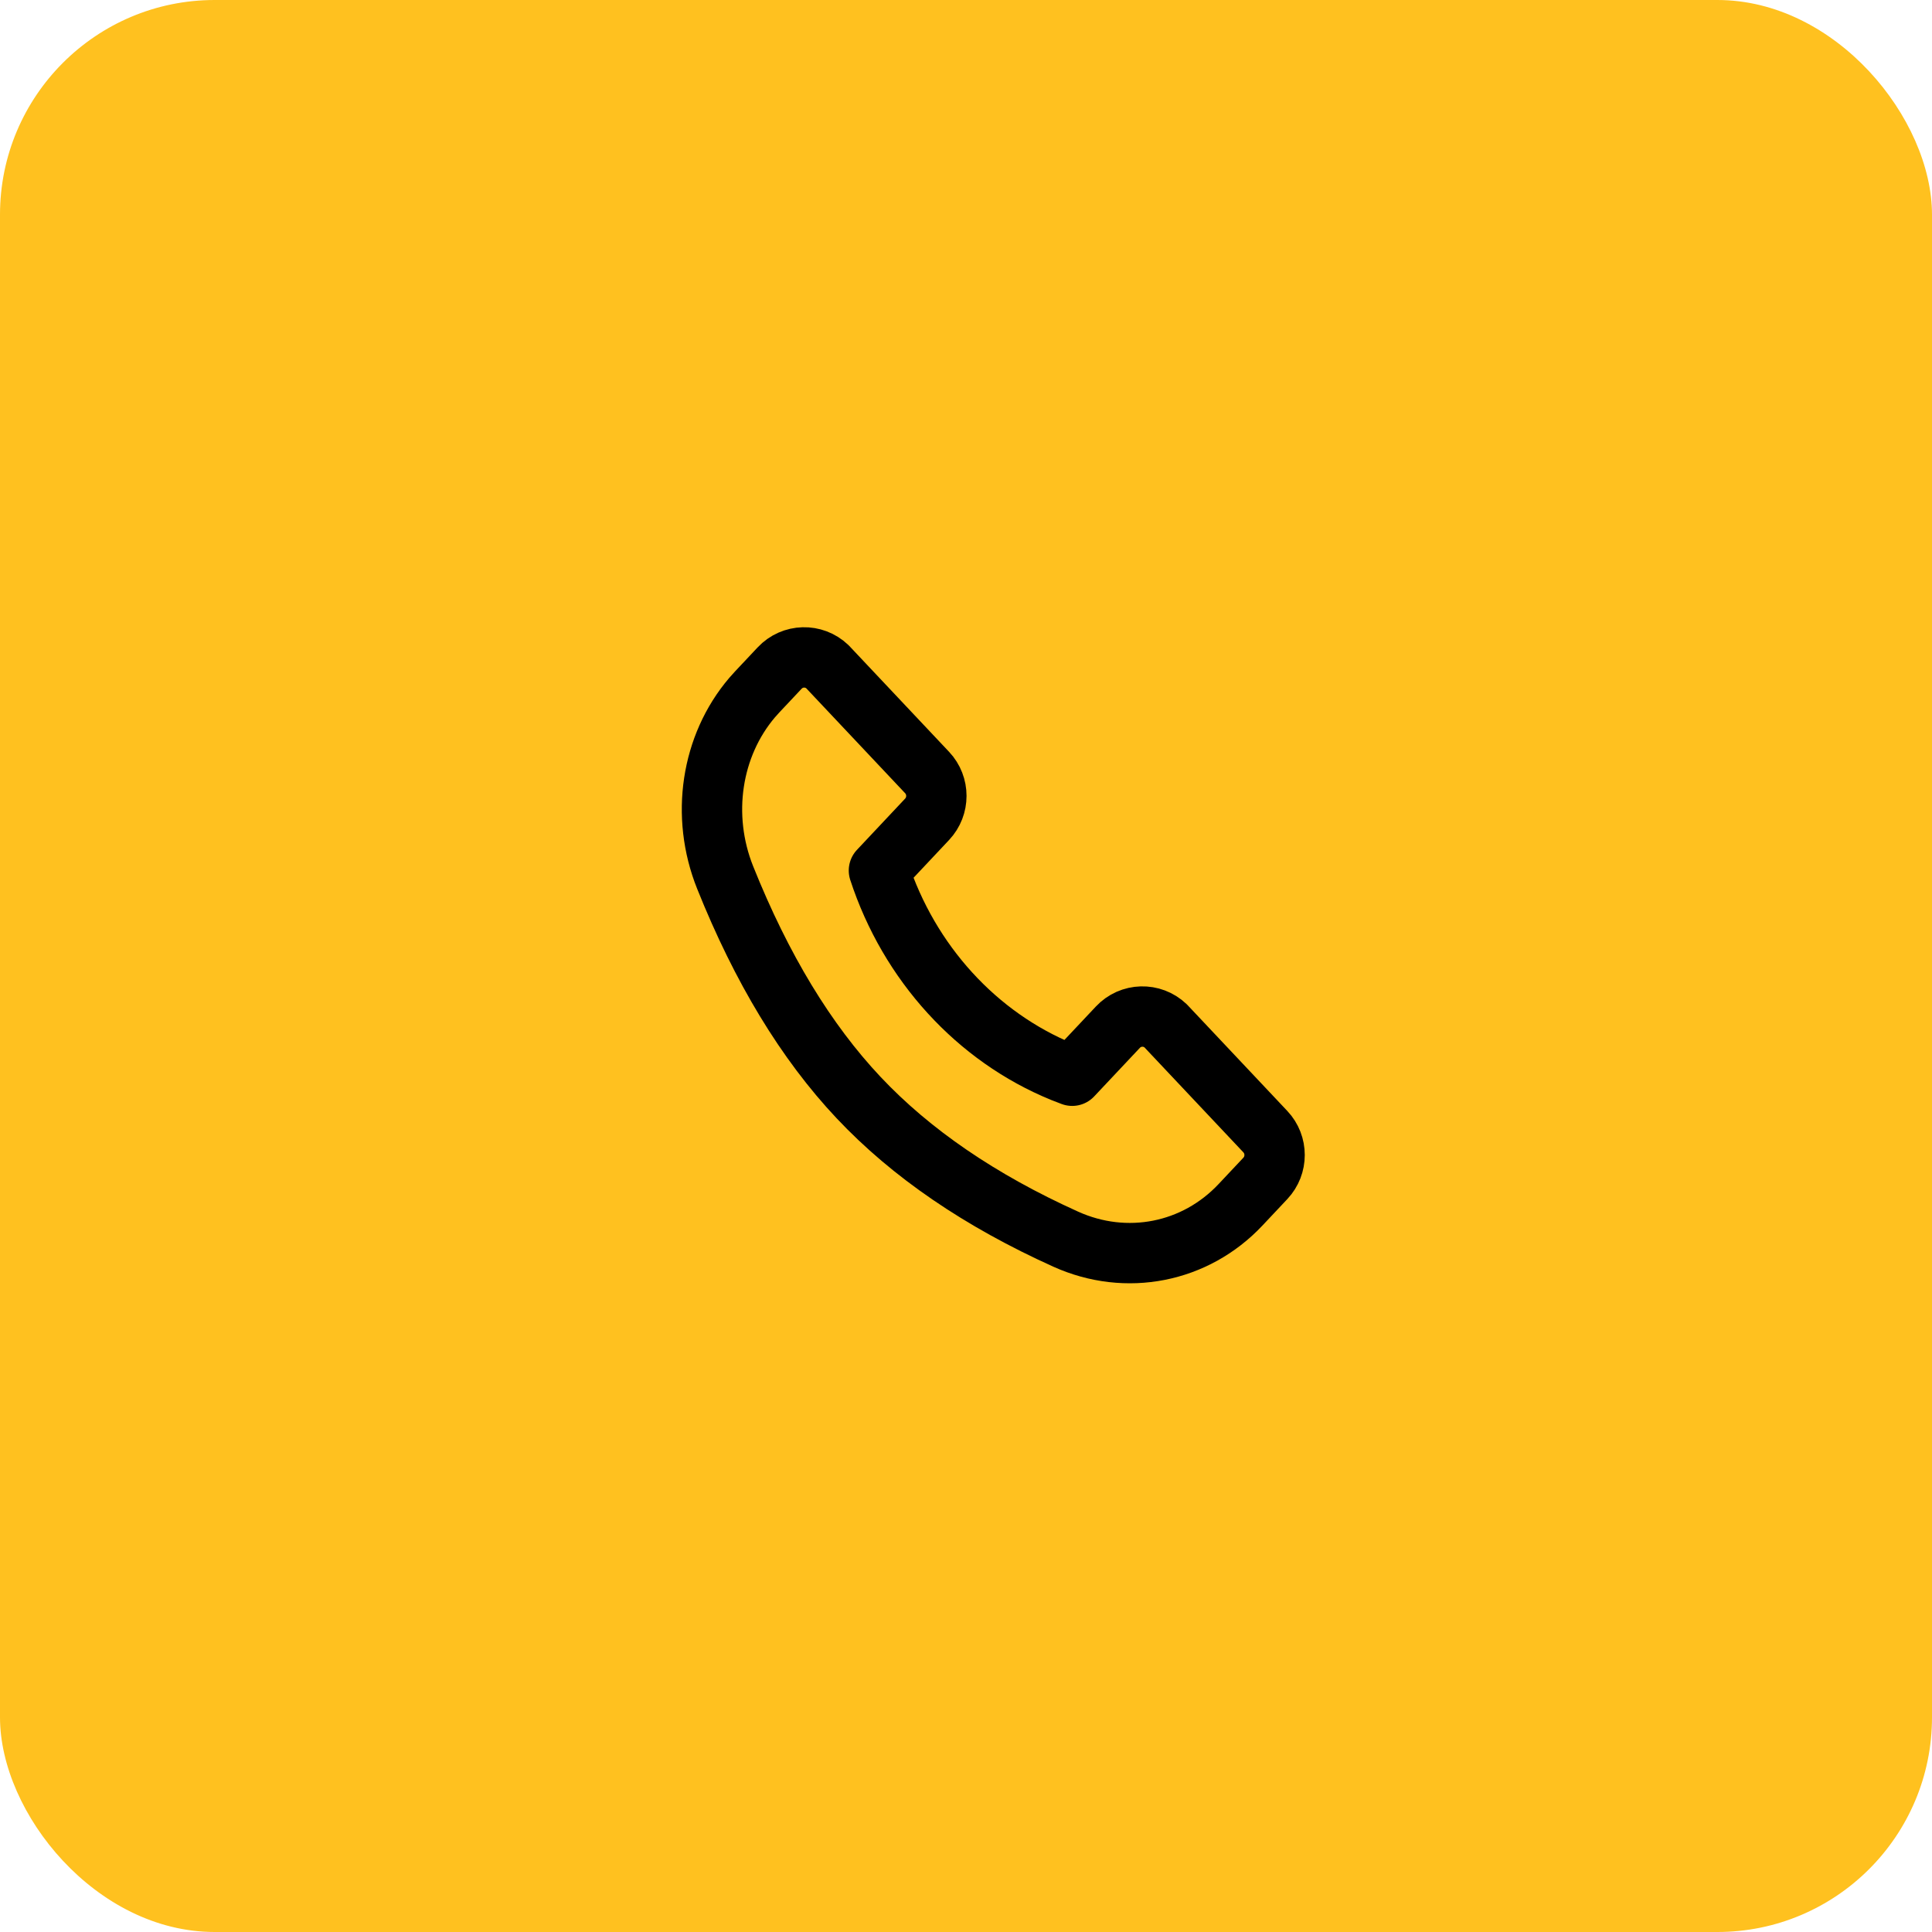 <svg width="90" height="90" viewBox="0 0 90 90" fill="none" xmlns="http://www.w3.org/2000/svg">
<rect width="90" height="90" rx="10" fill="#FFC11F"/>
<path fill-rule="evenodd" clip-rule="evenodd" d="M38.544 31.059L43.187 35.986C43.763 36.597 43.763 37.554 43.188 38.166L40.944 40.553C42.353 44.862 45.505 48.309 49.5 49.939L49.947 50.112L52.075 47.85C52.672 47.214 53.669 47.187 54.3 47.788L58.943 52.715C59.519 53.326 59.519 54.283 58.944 54.895L57.789 56.123C55.681 58.366 52.469 58.998 49.648 57.726C45.661 55.927 42.443 53.728 39.996 51.129C37.548 48.53 35.476 45.113 33.78 40.877C32.628 38 33.128 34.739 35.035 32.498L35.281 32.224L36.319 31.12C36.916 30.484 37.913 30.457 38.544 31.059Z" stroke="black" stroke-width="2.812" stroke-linecap="round" stroke-linejoin="round"/>
</svg>
